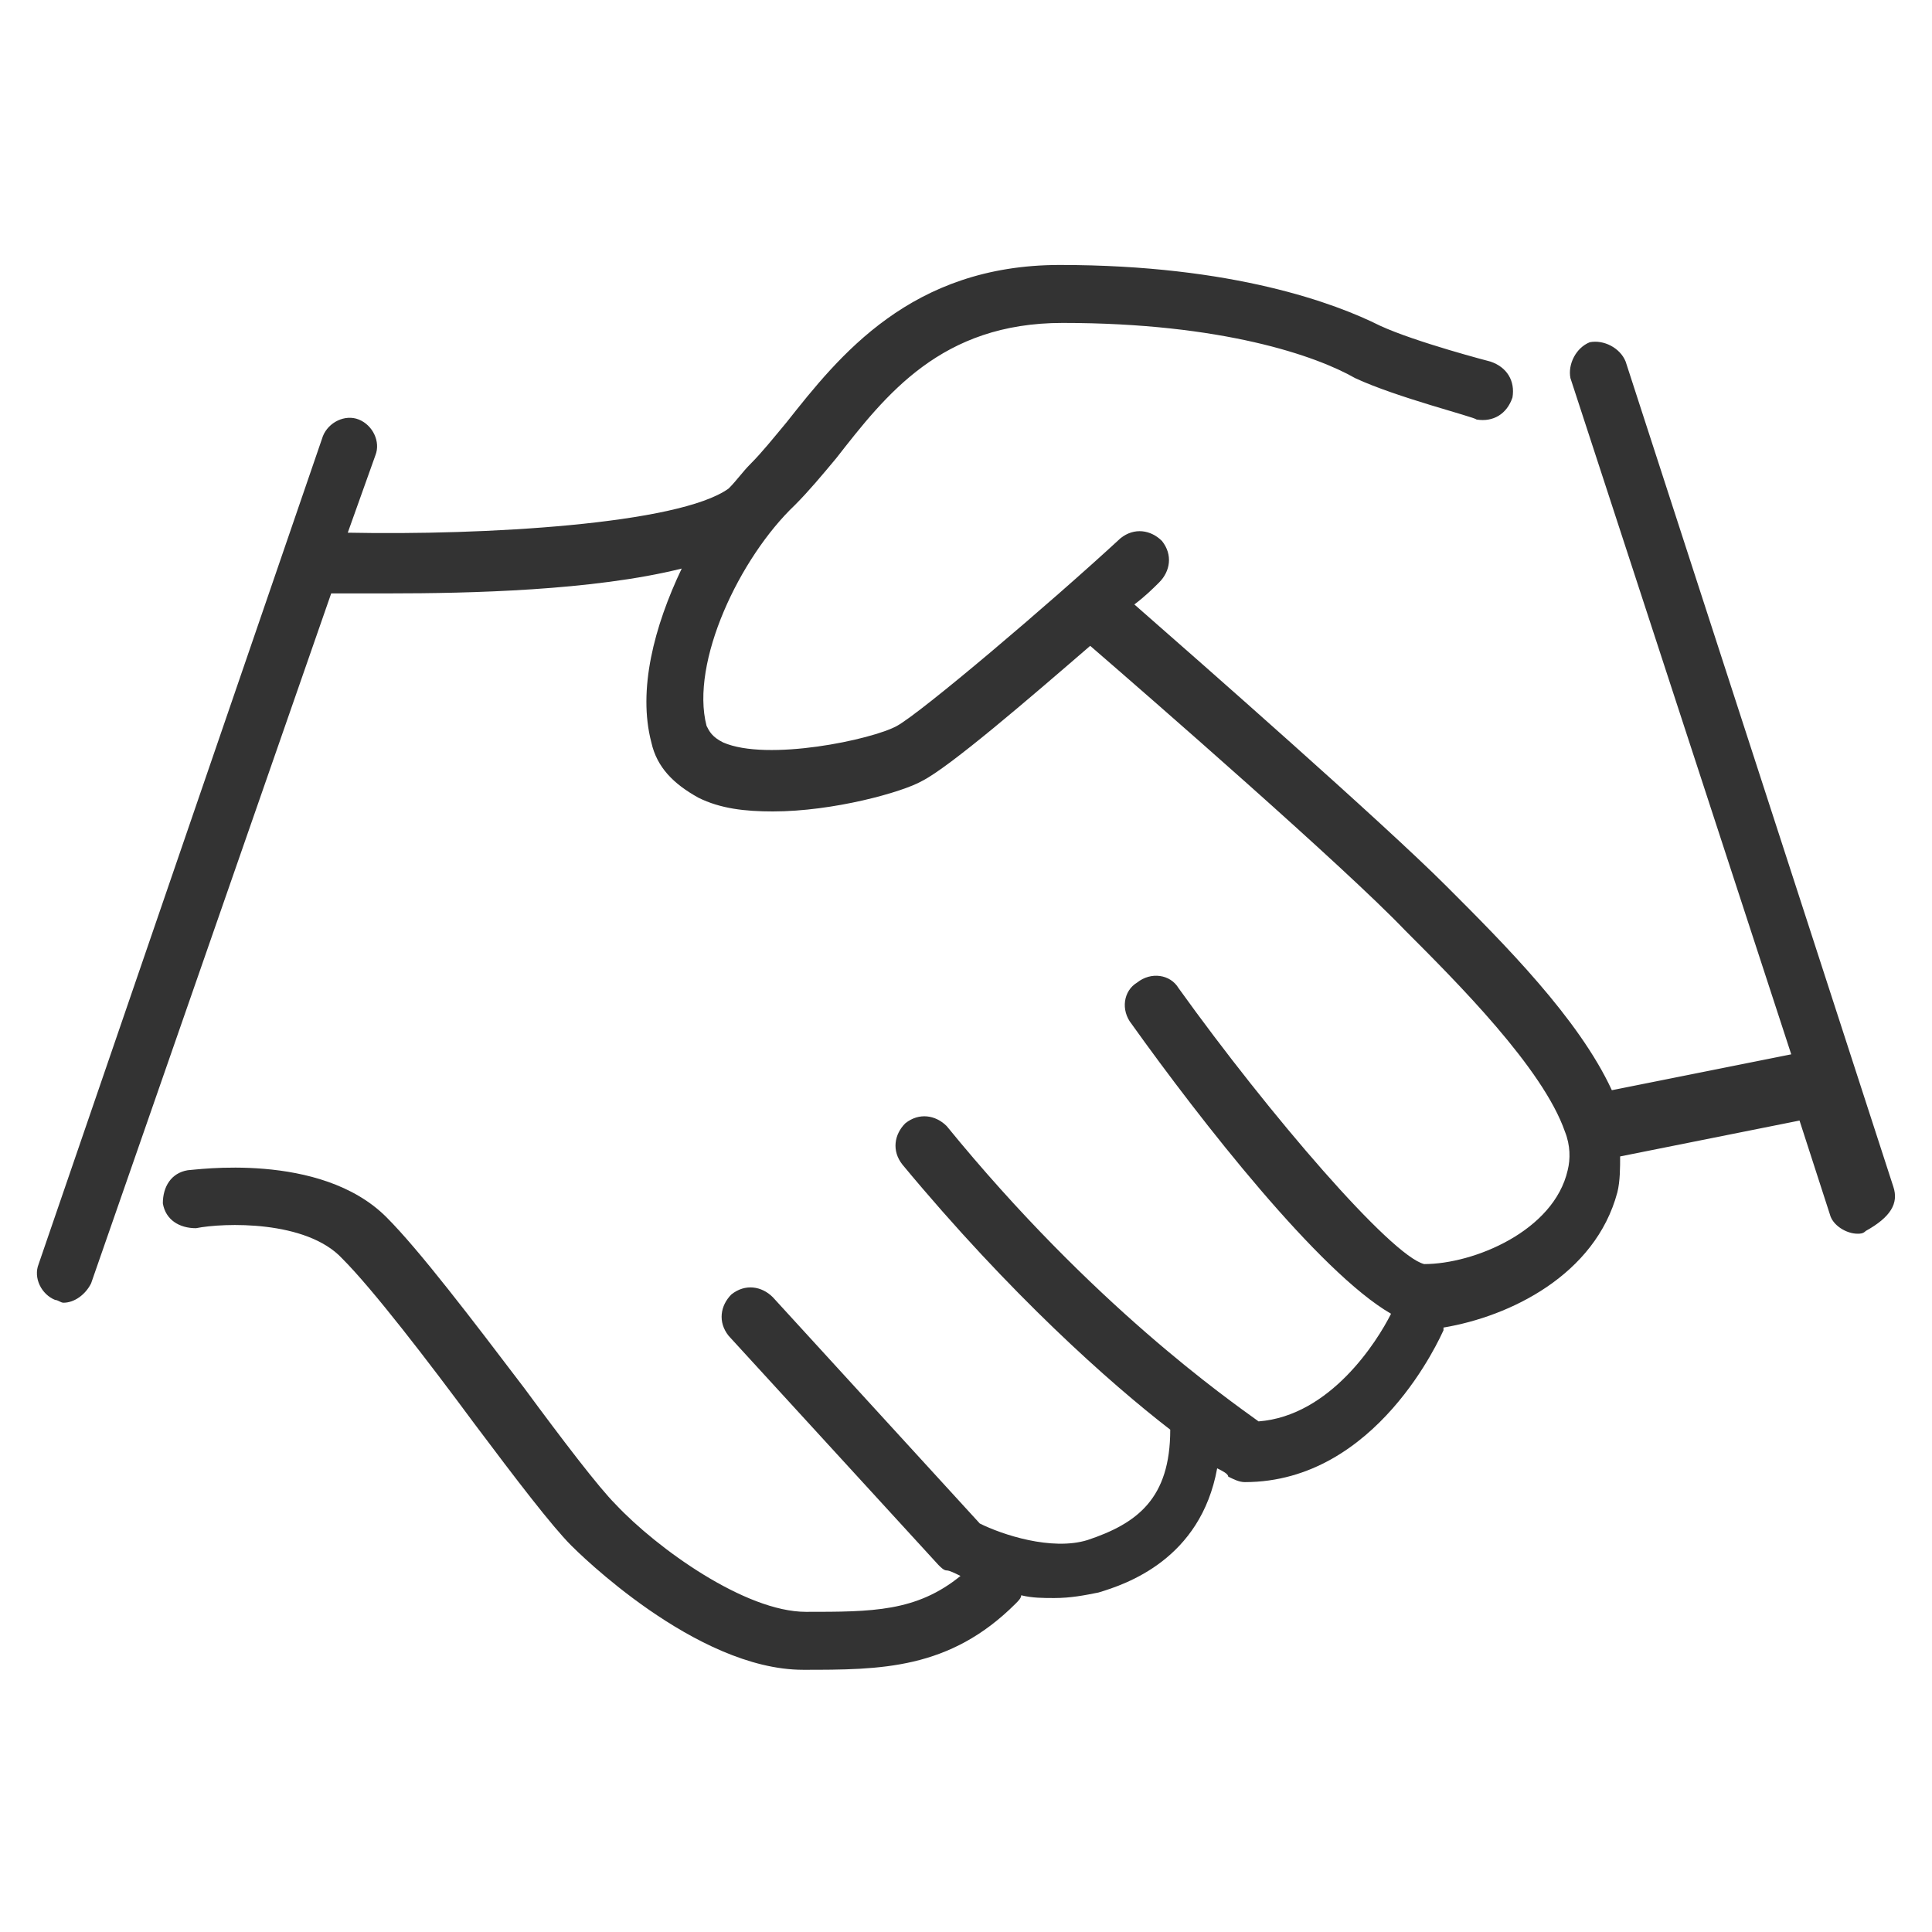 <?xml version="1.0" encoding="utf-8"?>
<!-- Generator: Adobe Illustrator 24.0.2, SVG Export Plug-In . SVG Version: 6.00 Build 0)  -->
<svg version="1.1" id="Layer_1" xmlns="http://www.w3.org/2000/svg" xmlns:xlink="http://www.w3.org/1999/xlink" x="0px" y="0px"
	 viewBox="0 0 70 70" style="enable-background:new 0 0 70 70;" xml:space="preserve">
<style type="text/css">
	.st0{fill:#333333;}
</style>
<path class="st0" d="M68.6,43l-9.7-29.9c-0.2-0.5-0.8-0.8-1.3-0.7c-0.5,0.2-0.8,0.8-0.7,1.3l8,24.5l-6.5,1.3c-1.2-2.6-3.9-5.3-6-7.4
	c-2.3-2.3-8.9-8.1-11.3-10.2c0.4-0.3,0.7-0.6,0.9-0.8c0.4-0.4,0.5-1,0.1-1.5c-0.4-0.4-1-0.5-1.5-0.1c-2.6,2.4-7.2,6.3-8.1,6.8
	c-0.9,0.5-4.7,1.3-6.3,0.6c-0.4-0.2-0.5-0.4-0.6-0.6c-0.6-2.3,1.2-6.1,3.2-8c0.5-0.5,1-1.1,1.5-1.7c1.8-2.3,3.8-4.9,8.2-4.9
	c5.8,0,9.2,1.2,10.6,2c1.5,0.7,4.3,1.4,4.4,1.5c0.6,0.1,1.1-0.2,1.3-0.8c0.1-0.6-0.2-1.1-0.8-1.3c0,0-2.7-0.7-4-1.3
	c-1.6-0.8-5.3-2.2-11.6-2.2c-5.4,0-8,3.3-9.9,5.7c-0.5,0.6-0.9,1.1-1.3,1.5c-0.3,0.3-0.5,0.6-0.8,0.9c-1.8,1.3-8.9,1.7-13.8,1.6
	l1-2.8c0.2-0.5-0.1-1.1-0.6-1.3c-0.5-0.2-1.1,0.1-1.3,0.6L1.4,45.8c-0.2,0.5,0.1,1.1,0.6,1.3c0.1,0,0.2,0.1,0.3,0.1
	c0.4,0,0.8-0.3,1-0.7l8.7-25c0.5,0,1.2,0,2.1,0c2.9,0,7.4-0.1,10.6-0.9c-1,2.1-1.6,4.4-1.1,6.3c0.2,0.9,0.8,1.5,1.7,2
	c0.8,0.4,1.7,0.5,2.7,0.5c2.2,0,4.7-0.7,5.4-1.1c1-0.5,3.9-3,6.1-4.9c2.2,1.9,9.2,8,11.4,10.3c1.9,1.9,5,5,5.8,7.3c0,0,0,0,0,0
	c0,0,0,0,0,0c0.2,0.5,0.2,1,0.1,1.4c-0.5,2.2-3.4,3.4-5.2,3.4c-1.2-0.3-5.6-5.4-8.9-10c-0.3-0.5-1-0.6-1.5-0.2
	c-0.5,0.3-0.6,1-0.2,1.5c2.5,3.5,6.8,9,9.4,10.5c-0.5,1-2.2,3.7-4.8,3.9c-1.1-0.8-6-4.2-11.3-10.7c-0.4-0.4-1-0.5-1.5-0.1
	c-0.4,0.4-0.5,1-0.1,1.5c3.9,4.7,7.5,7.9,9.7,9.6c0,2.5-1.2,3.4-3,4c-1.3,0.4-3.1-0.2-3.9-0.6l-7.5-8.2c-0.4-0.4-1-0.5-1.5-0.1
	c-0.4,0.4-0.5,1-0.1,1.5l7.6,8.3c0.1,0.1,0.2,0.2,0.3,0.2c0.1,0,0.3,0.1,0.5,0.2c-1.6,1.3-3.2,1.3-5.6,1.3c-2.2,0-5.4-2.3-6.9-3.9
	c-0.6-0.6-1.9-2.3-3.3-4.2c-1.9-2.5-3.8-5-5-6.2c-2.4-2.4-7-1.7-7.2-1.7c-0.6,0.1-0.9,0.6-0.9,1.2c0.1,0.6,0.6,0.9,1.2,0.9
	c1-0.2,4-0.3,5.3,1.1c1.1,1.1,3.1,3.7,4.8,6c1.5,2,2.8,3.7,3.5,4.4c0.2,0.2,4.5,4.5,8.4,4.5c2.8,0,5.3,0,7.7-2.4
	c0.1-0.1,0.2-0.2,0.2-0.3c0.4,0.1,0.8,0.1,1.2,0.1c0.6,0,1.1-0.1,1.6-0.2c1-0.3,3.7-1.2,4.3-4.5c0.2,0.1,0.4,0.2,0.4,0.3
	c0.2,0.1,0.4,0.2,0.6,0.2c4.8,0,7.1-5.3,7.2-5.5c0,0,0-0.1,0-0.1c2.4-0.4,5.5-1.9,6.3-4.9c0.1-0.4,0.1-0.9,0.1-1.3l6.5-1.3l1.1,3.4
	c0.1,0.4,0.6,0.7,1,0.7c0.1,0,0.2,0,0.3-0.1C68.5,44.1,68.8,43.6,68.6,43z"/>
</svg>
